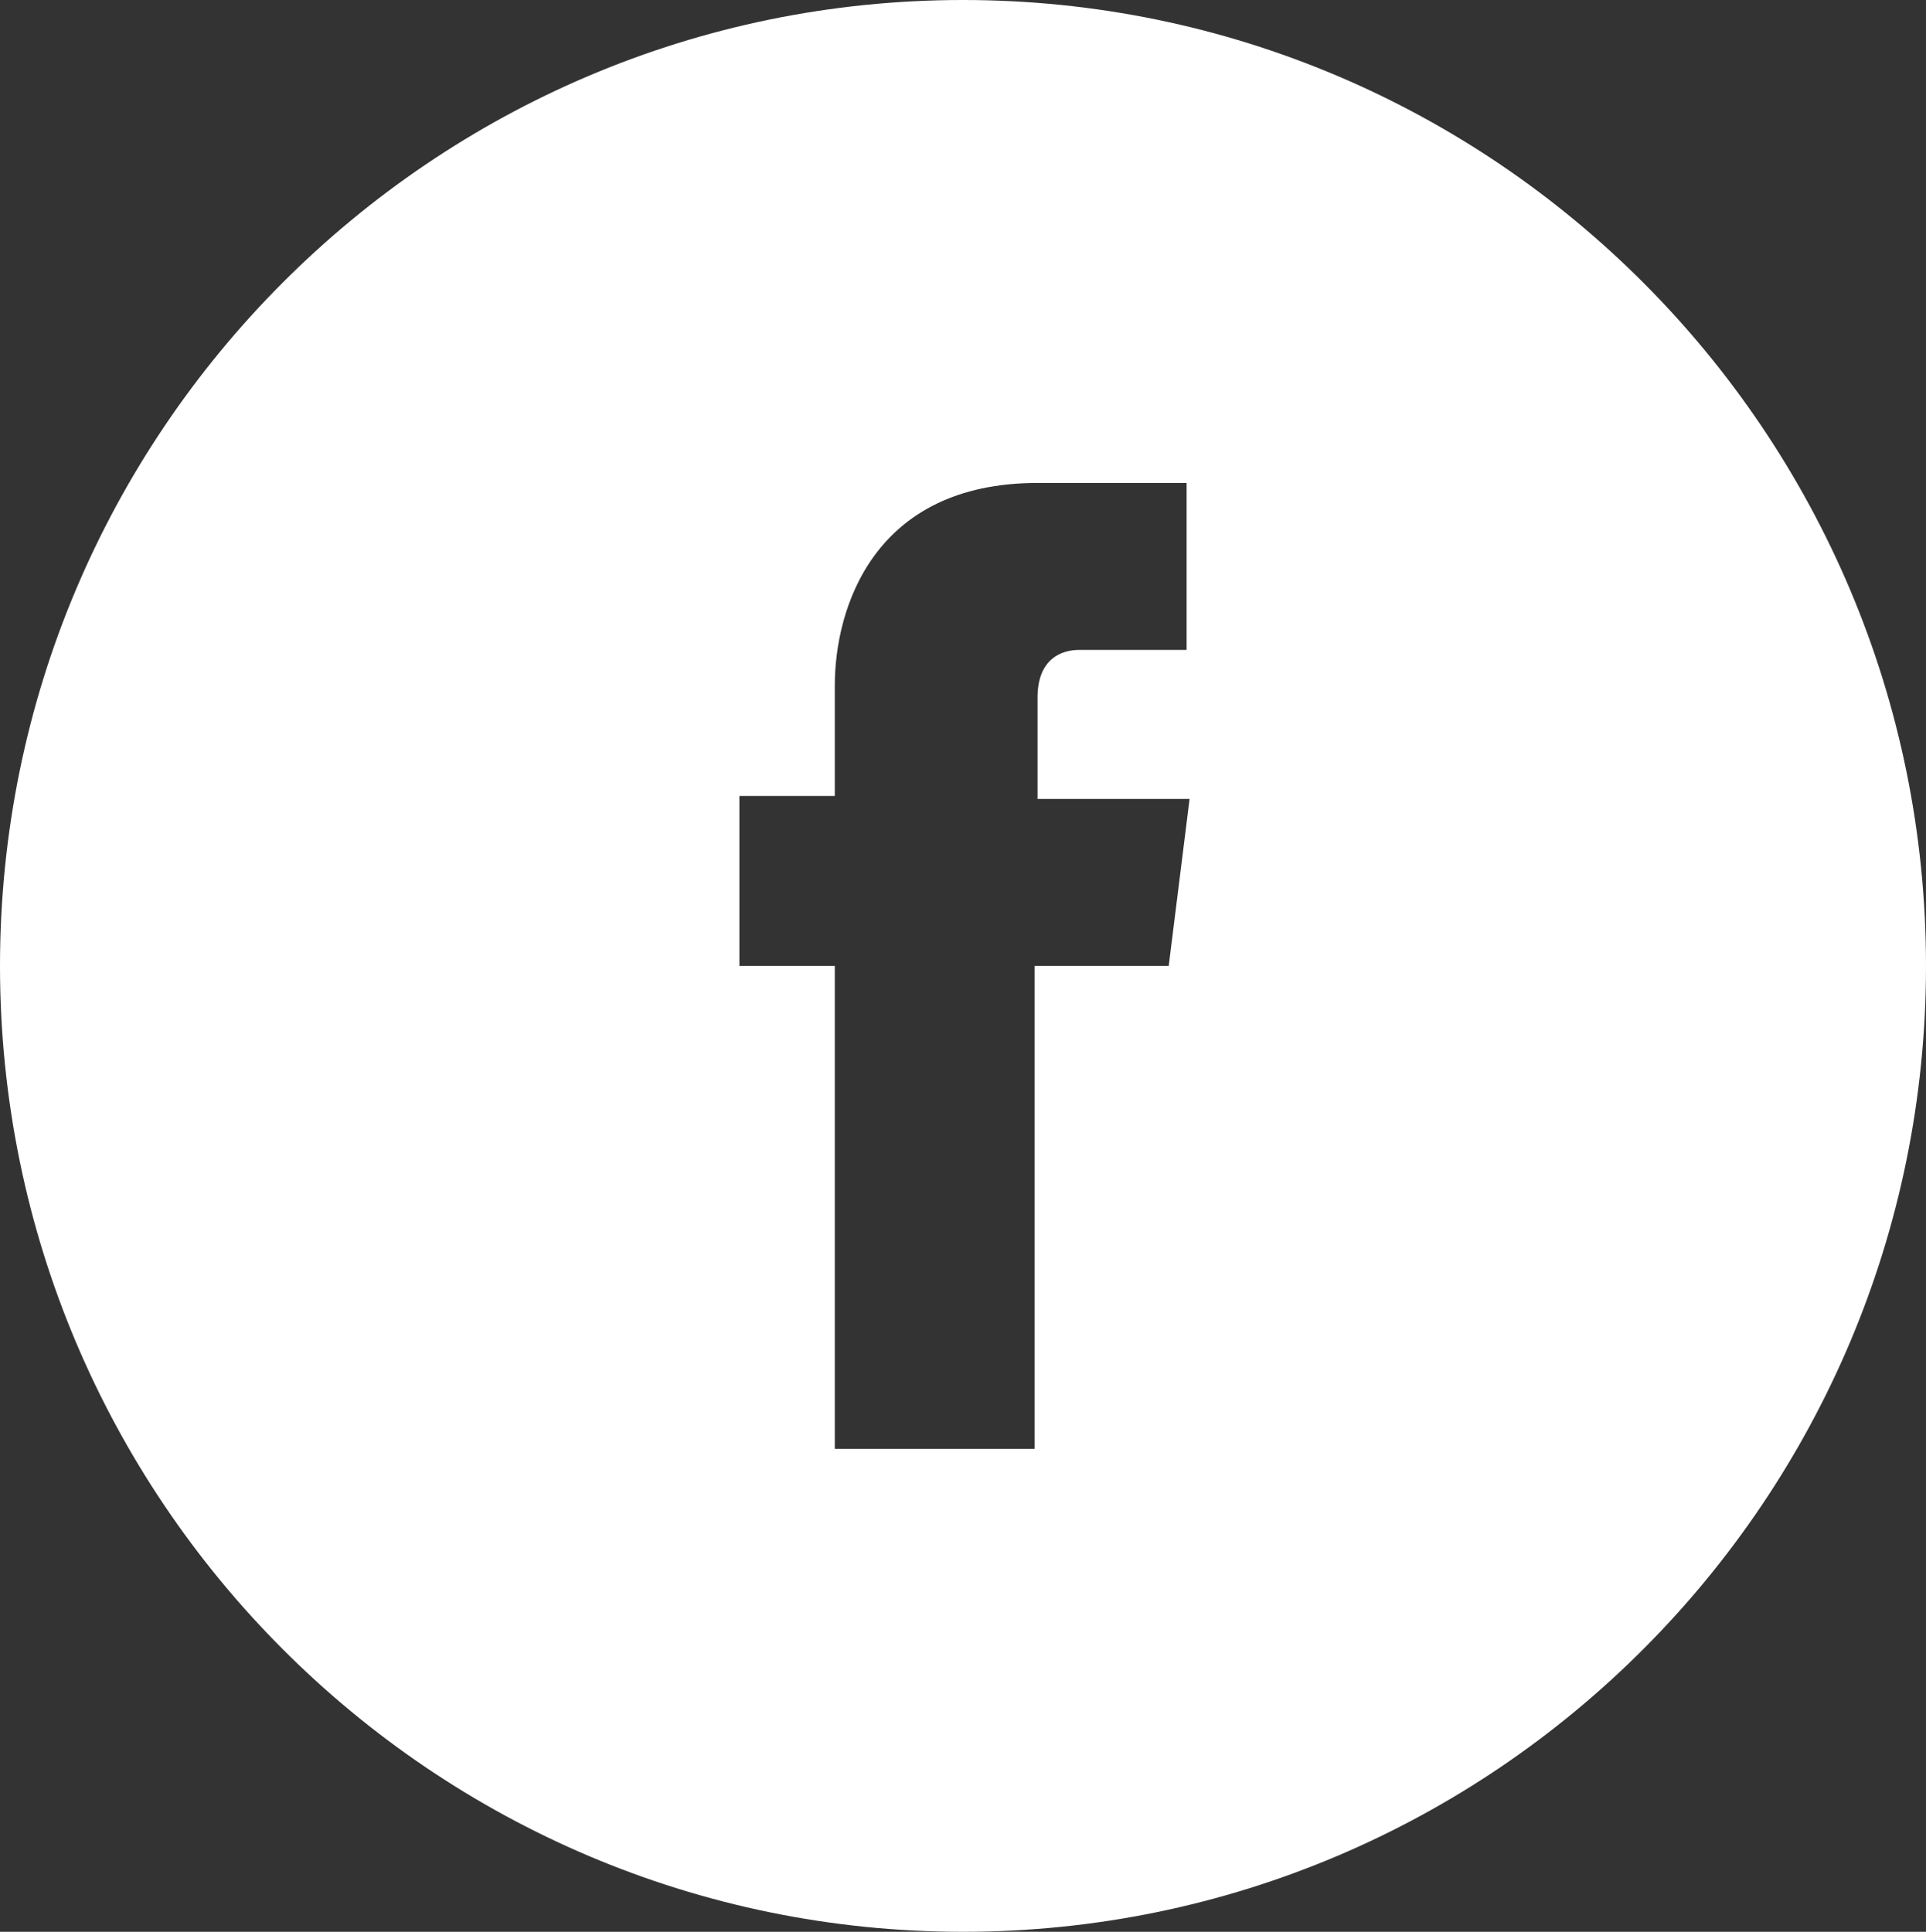 <?xml version="1.0" encoding="utf-8"?>
<!-- Generator: Adobe Illustrator 22.1.0, SVG Export Plug-In . SVG Version: 6.00 Build 0)  -->
<svg version="1.1" id="Layer_1" xmlns="http://www.w3.org/2000/svg" xmlns:xlink="http://www.w3.org/1999/xlink" x="0px" y="0px"
	 viewBox="0 0 64.6 64.8" style="enable-background:new 0 0 64.6 64.8;" xml:space="preserve">
<rect x="0" y="0" width="64.6" height="64.8" fill="#333333" stroke="none"/>
<style type="text/css">
	.st0{fill:#FFFFFF;}
</style>
<path class="st0" d="M32.3,0C14.5,0,0,14.5,0,32.4s14.5,32.4,32.3,32.4s32.3-14.5,32.3-32.4S50.1,0,32.3,0z M39.2,32.4h-4.5v16.2H28
	V32.4h-3.2v-5.7H28V23c0-2.6,1.3-6.8,6.8-6.8h5v5.6h-3.6c-0.6,0-1.4,0.3-1.4,1.6v3.4h5.1L39.2,32.4z"/>
</svg>
